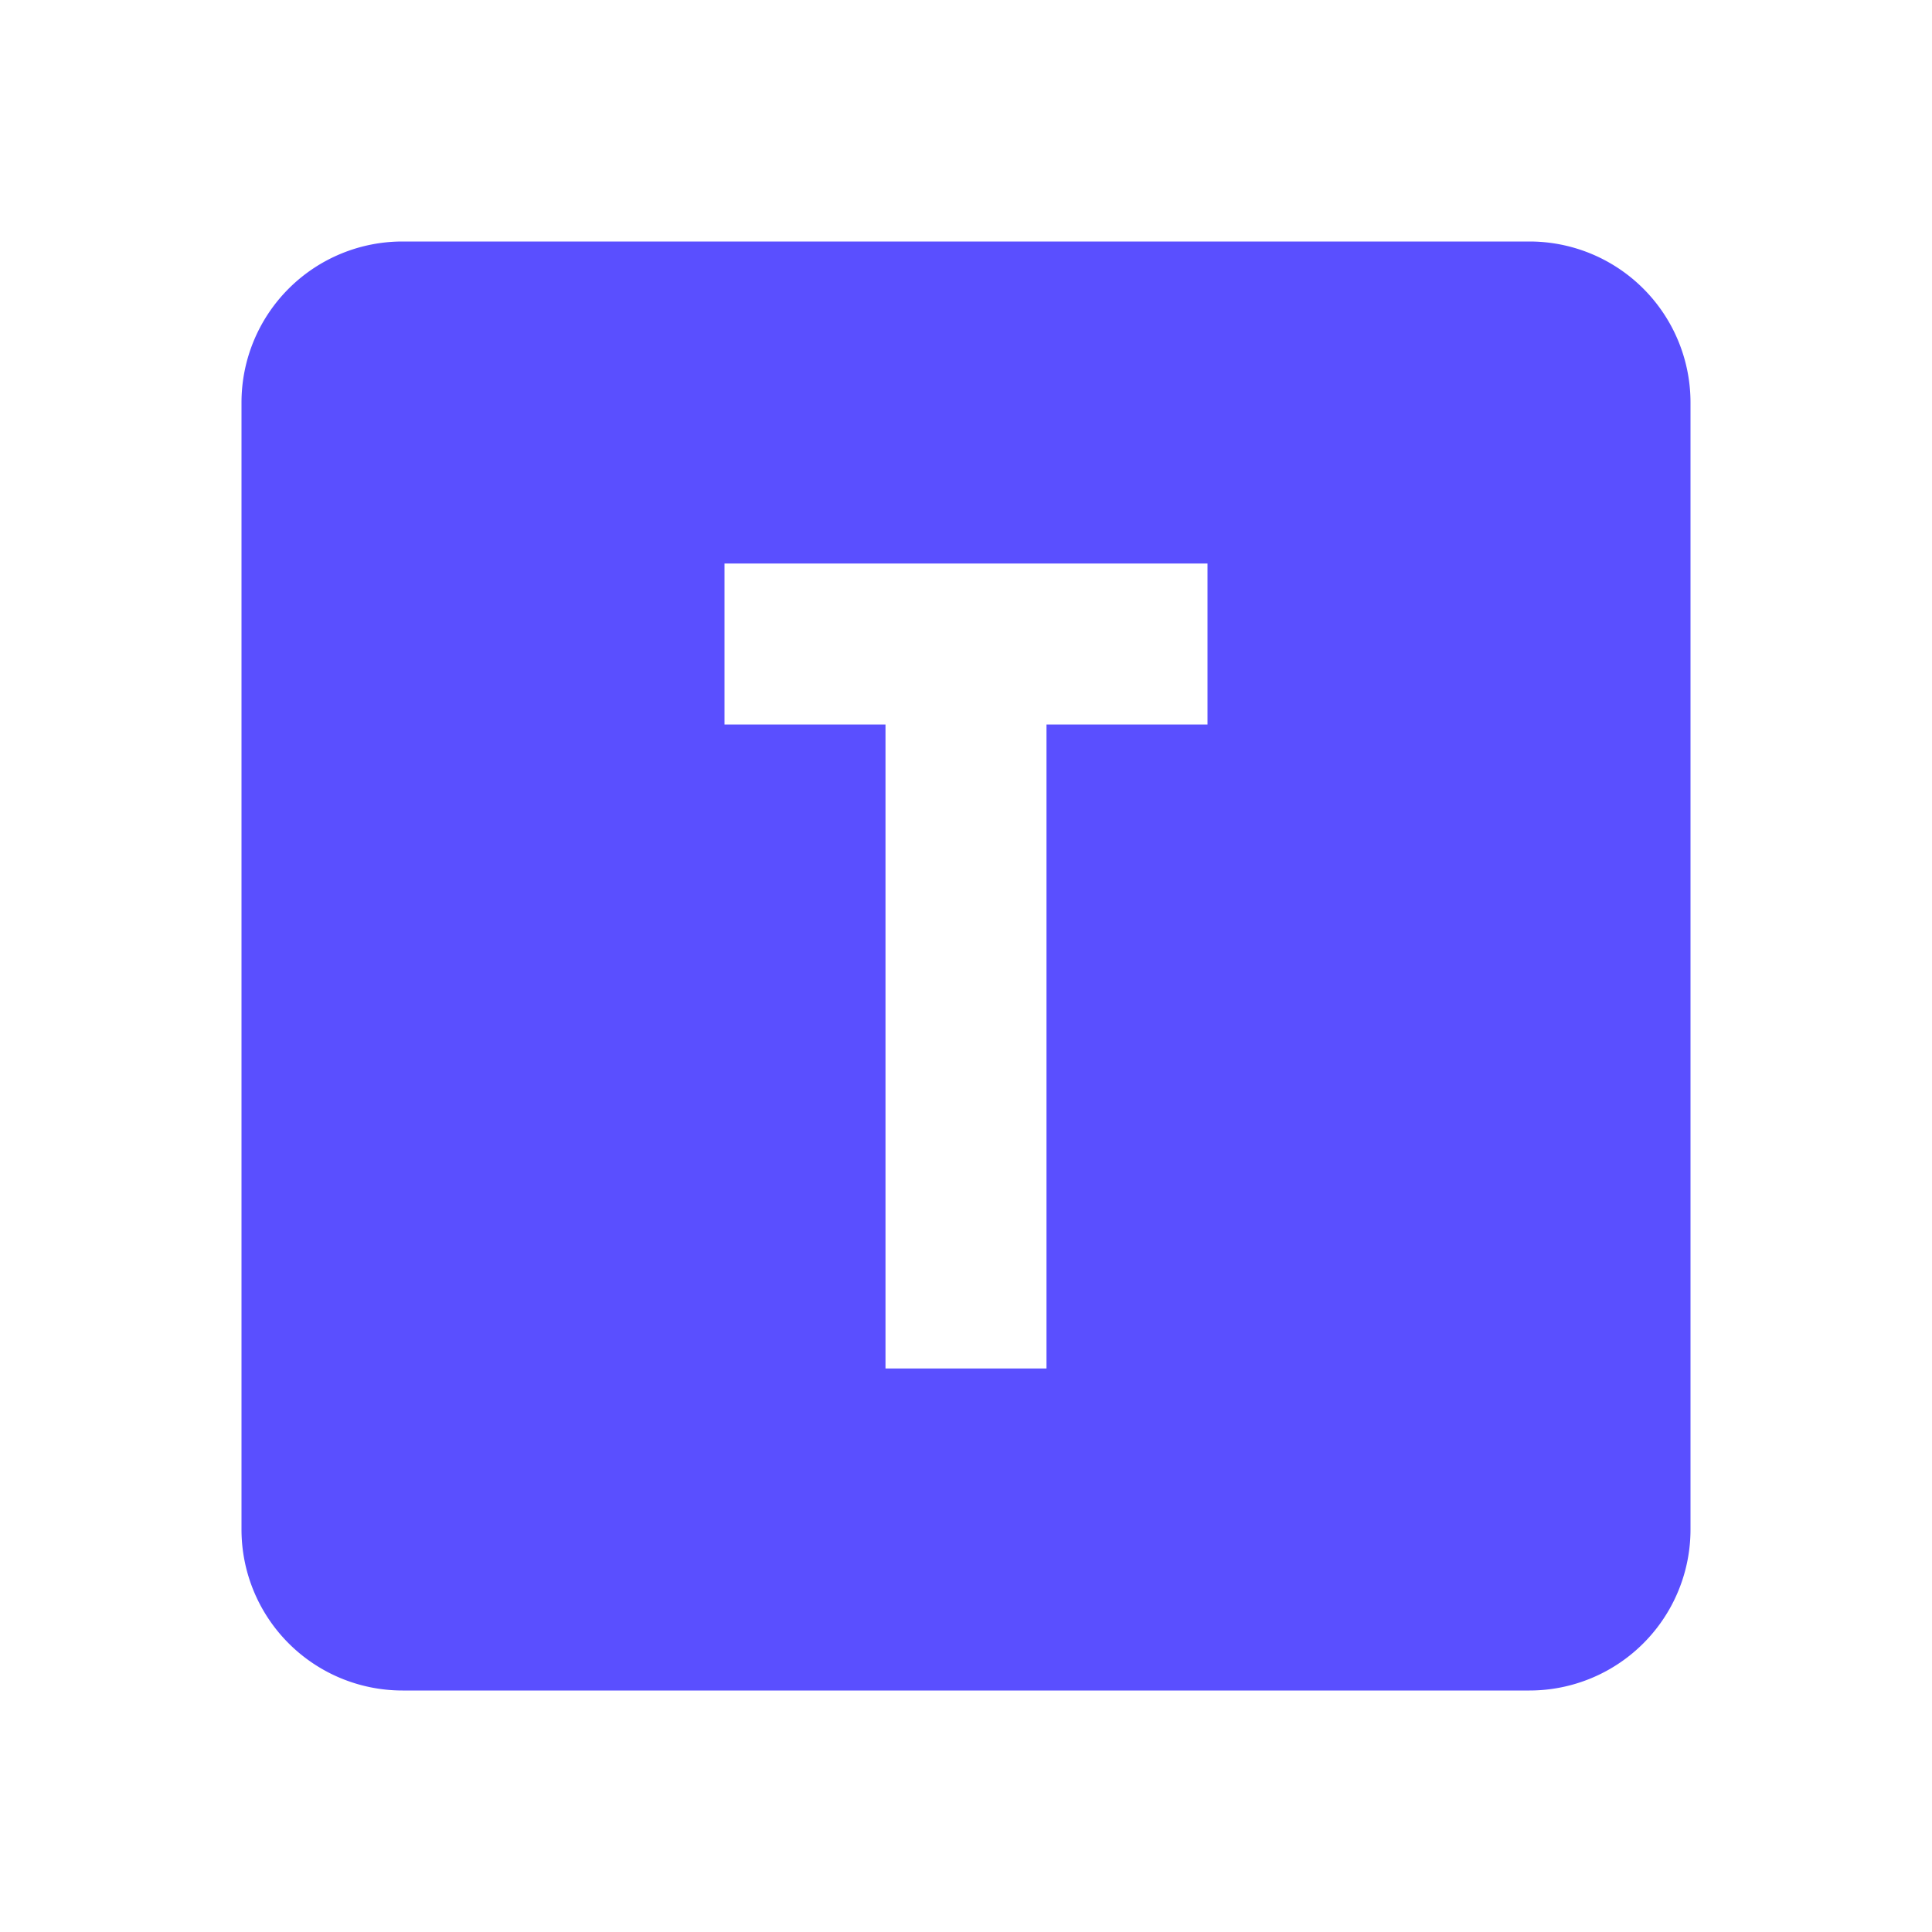 
<svg xmlns="http://www.w3.org/2000/svg" width="32" height="32" viewBox="0 0 24 24"><path fill="#5a4fff" d="M9 7v2h2v8h2V9h2V7zM5 3h14a2 2 0 0 1 2 2v14a2 2 0 0 1-2 2H5a2 2 0 0 1-2-2V5a2 2 0 0 1 2-2"/></svg>
